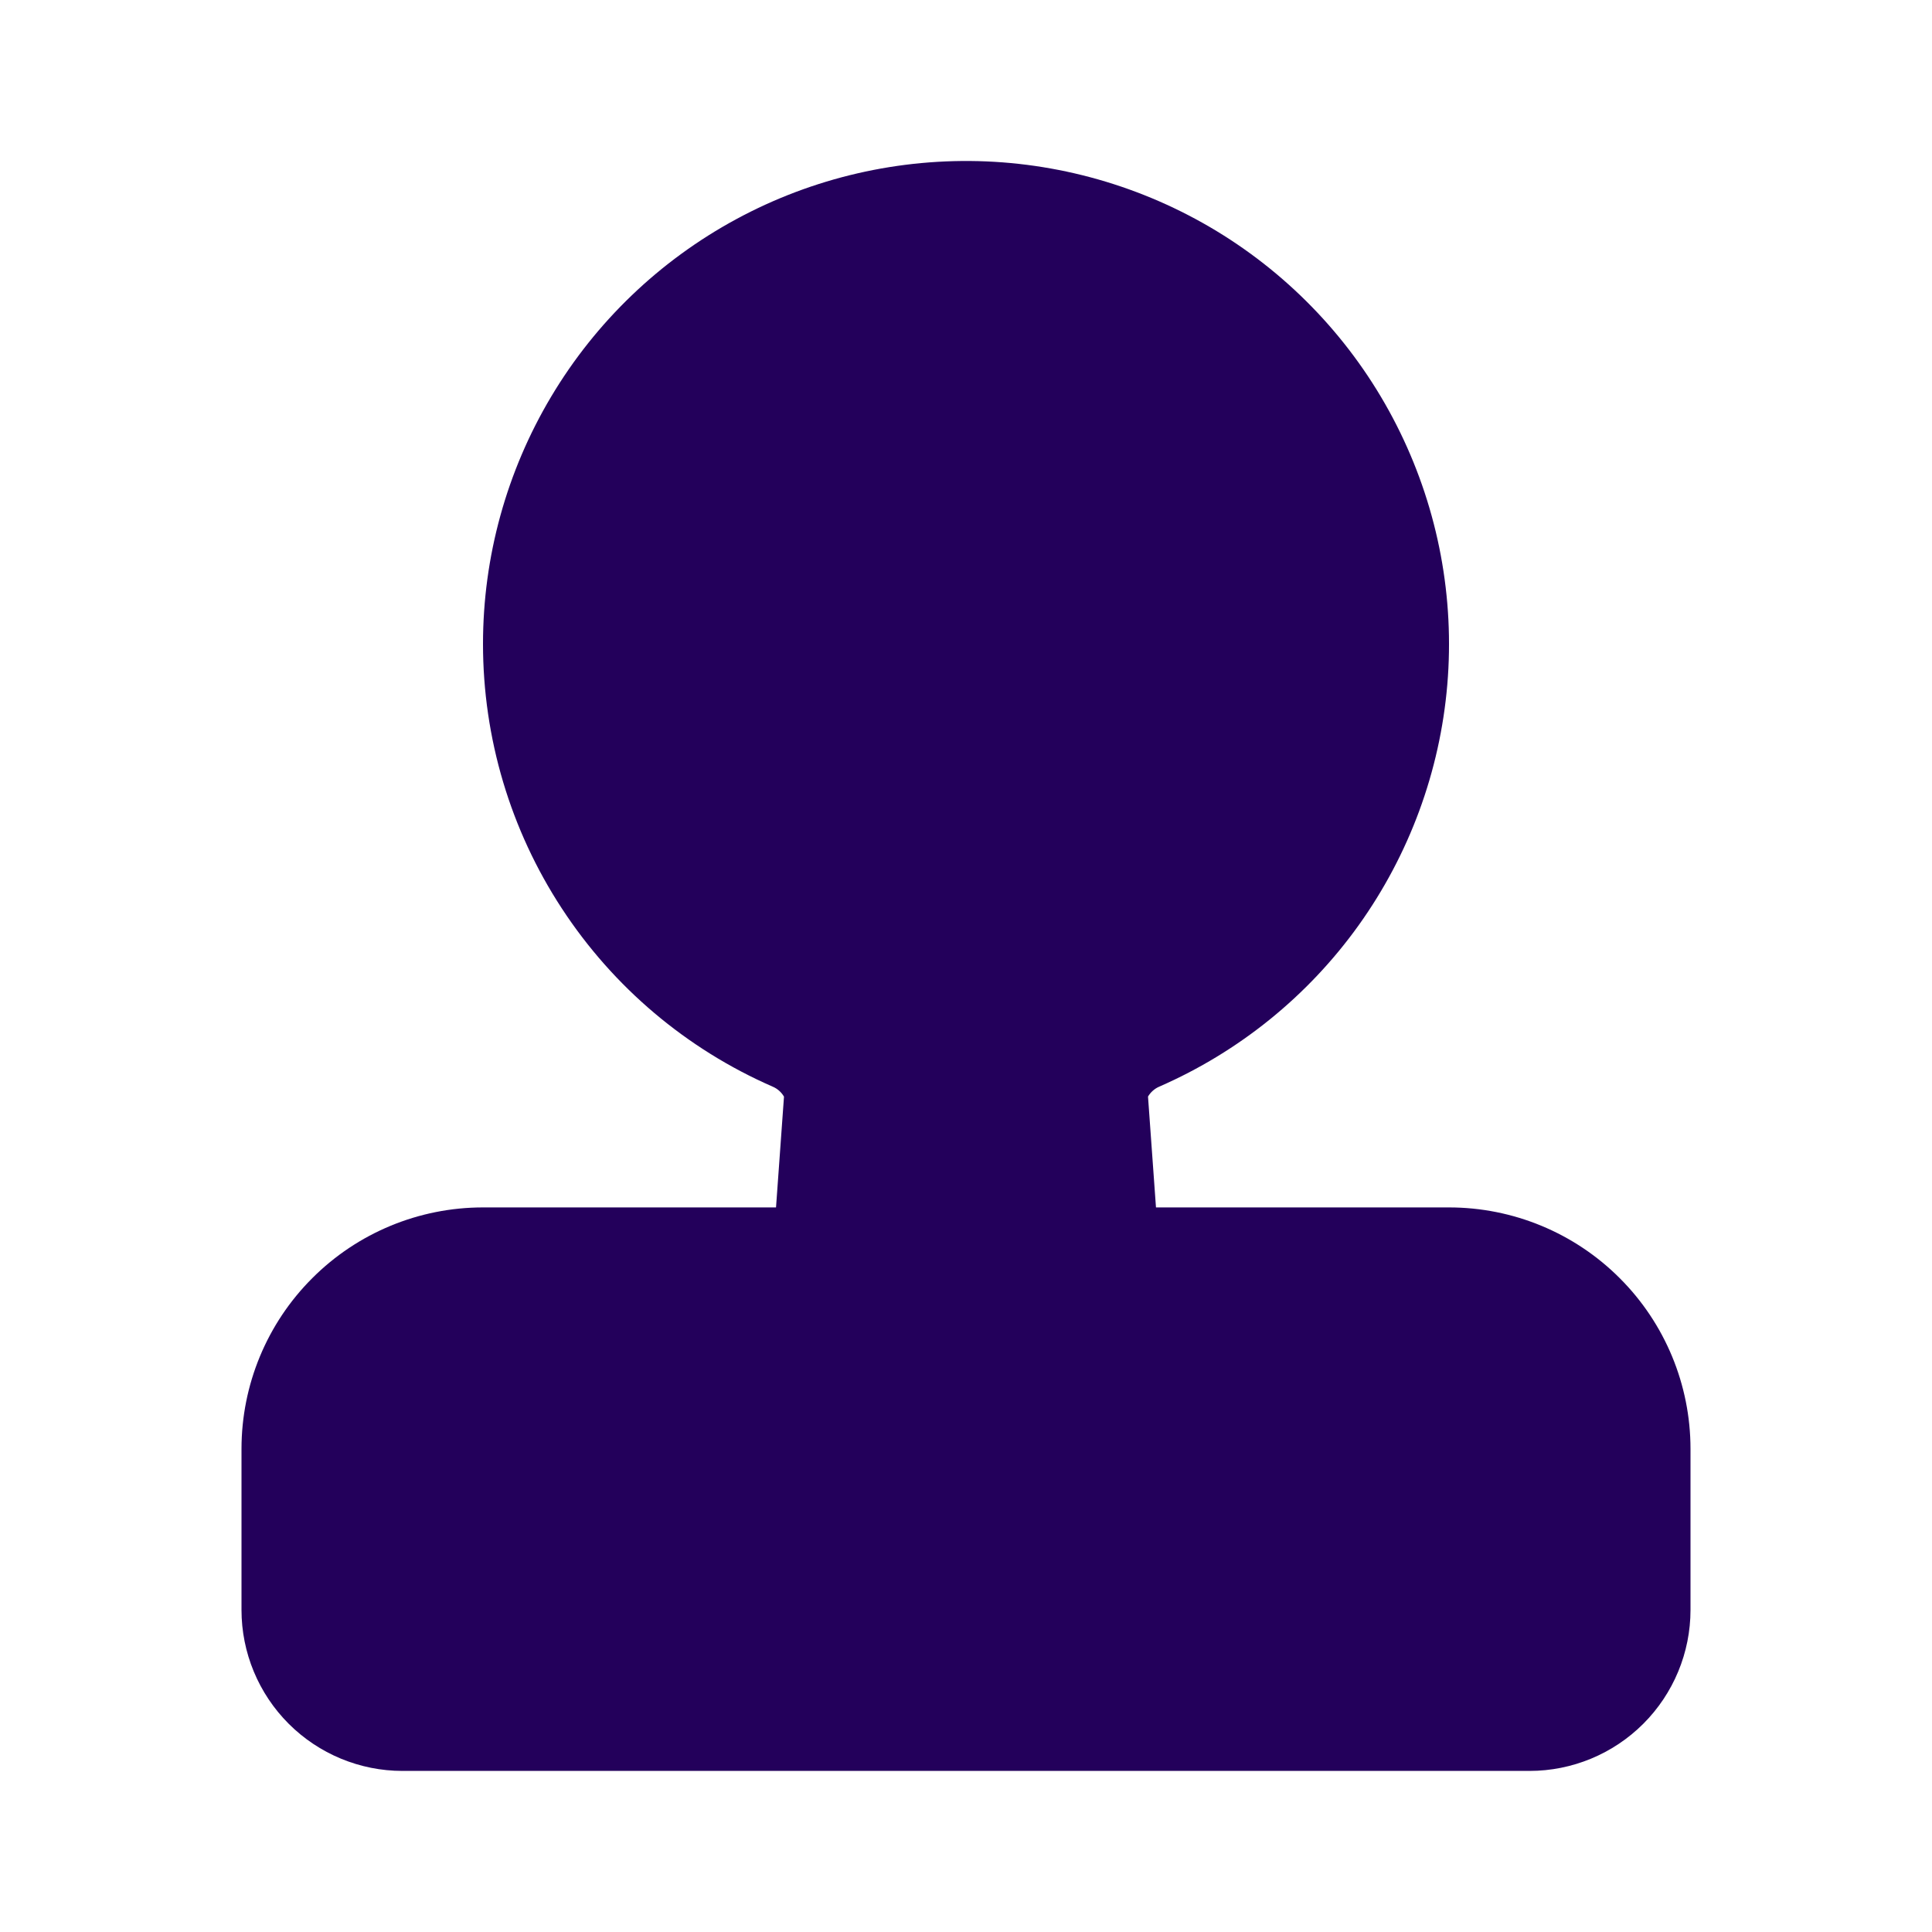 <?xml version="1.0" encoding="UTF-8"?> <svg xmlns="http://www.w3.org/2000/svg" width="24" height="24" viewBox="0 0 24 24" fill="none"><path fill-rule="evenodd" clip-rule="evenodd" d="M6 7.999C6 6.917 6.293 5.856 6.847 4.927C7.401 3.998 8.196 3.236 9.147 2.722C10.099 2.207 11.172 1.96 12.253 2.005C13.333 2.051 14.382 2.388 15.287 2.98C16.192 3.573 16.92 4.399 17.393 5.371C17.867 6.344 18.07 7.426 17.979 8.504C17.888 9.582 17.507 10.615 16.877 11.495C16.247 12.374 15.391 13.066 14.4 13.499C14.342 13.524 14.293 13.568 14.261 13.622L14.36 14.999H18C18.796 14.999 19.559 15.315 20.121 15.878C20.684 16.44 21 17.203 21 17.999V19.999C21 20.529 20.789 21.038 20.414 21.413C20.039 21.788 19.53 21.999 19 21.999H5C4.47 21.999 3.961 21.788 3.586 21.413C3.211 21.038 3 20.529 3 19.999V17.999C3 17.203 3.316 16.44 3.879 15.878C4.441 15.315 5.204 14.999 6 14.999H9.64L9.739 13.623C9.707 13.568 9.658 13.524 9.599 13.499C8.529 13.032 7.619 12.263 6.98 11.286C6.34 10.309 6 9.167 6 7.999Z" fill="#23005B"></path></svg> 
